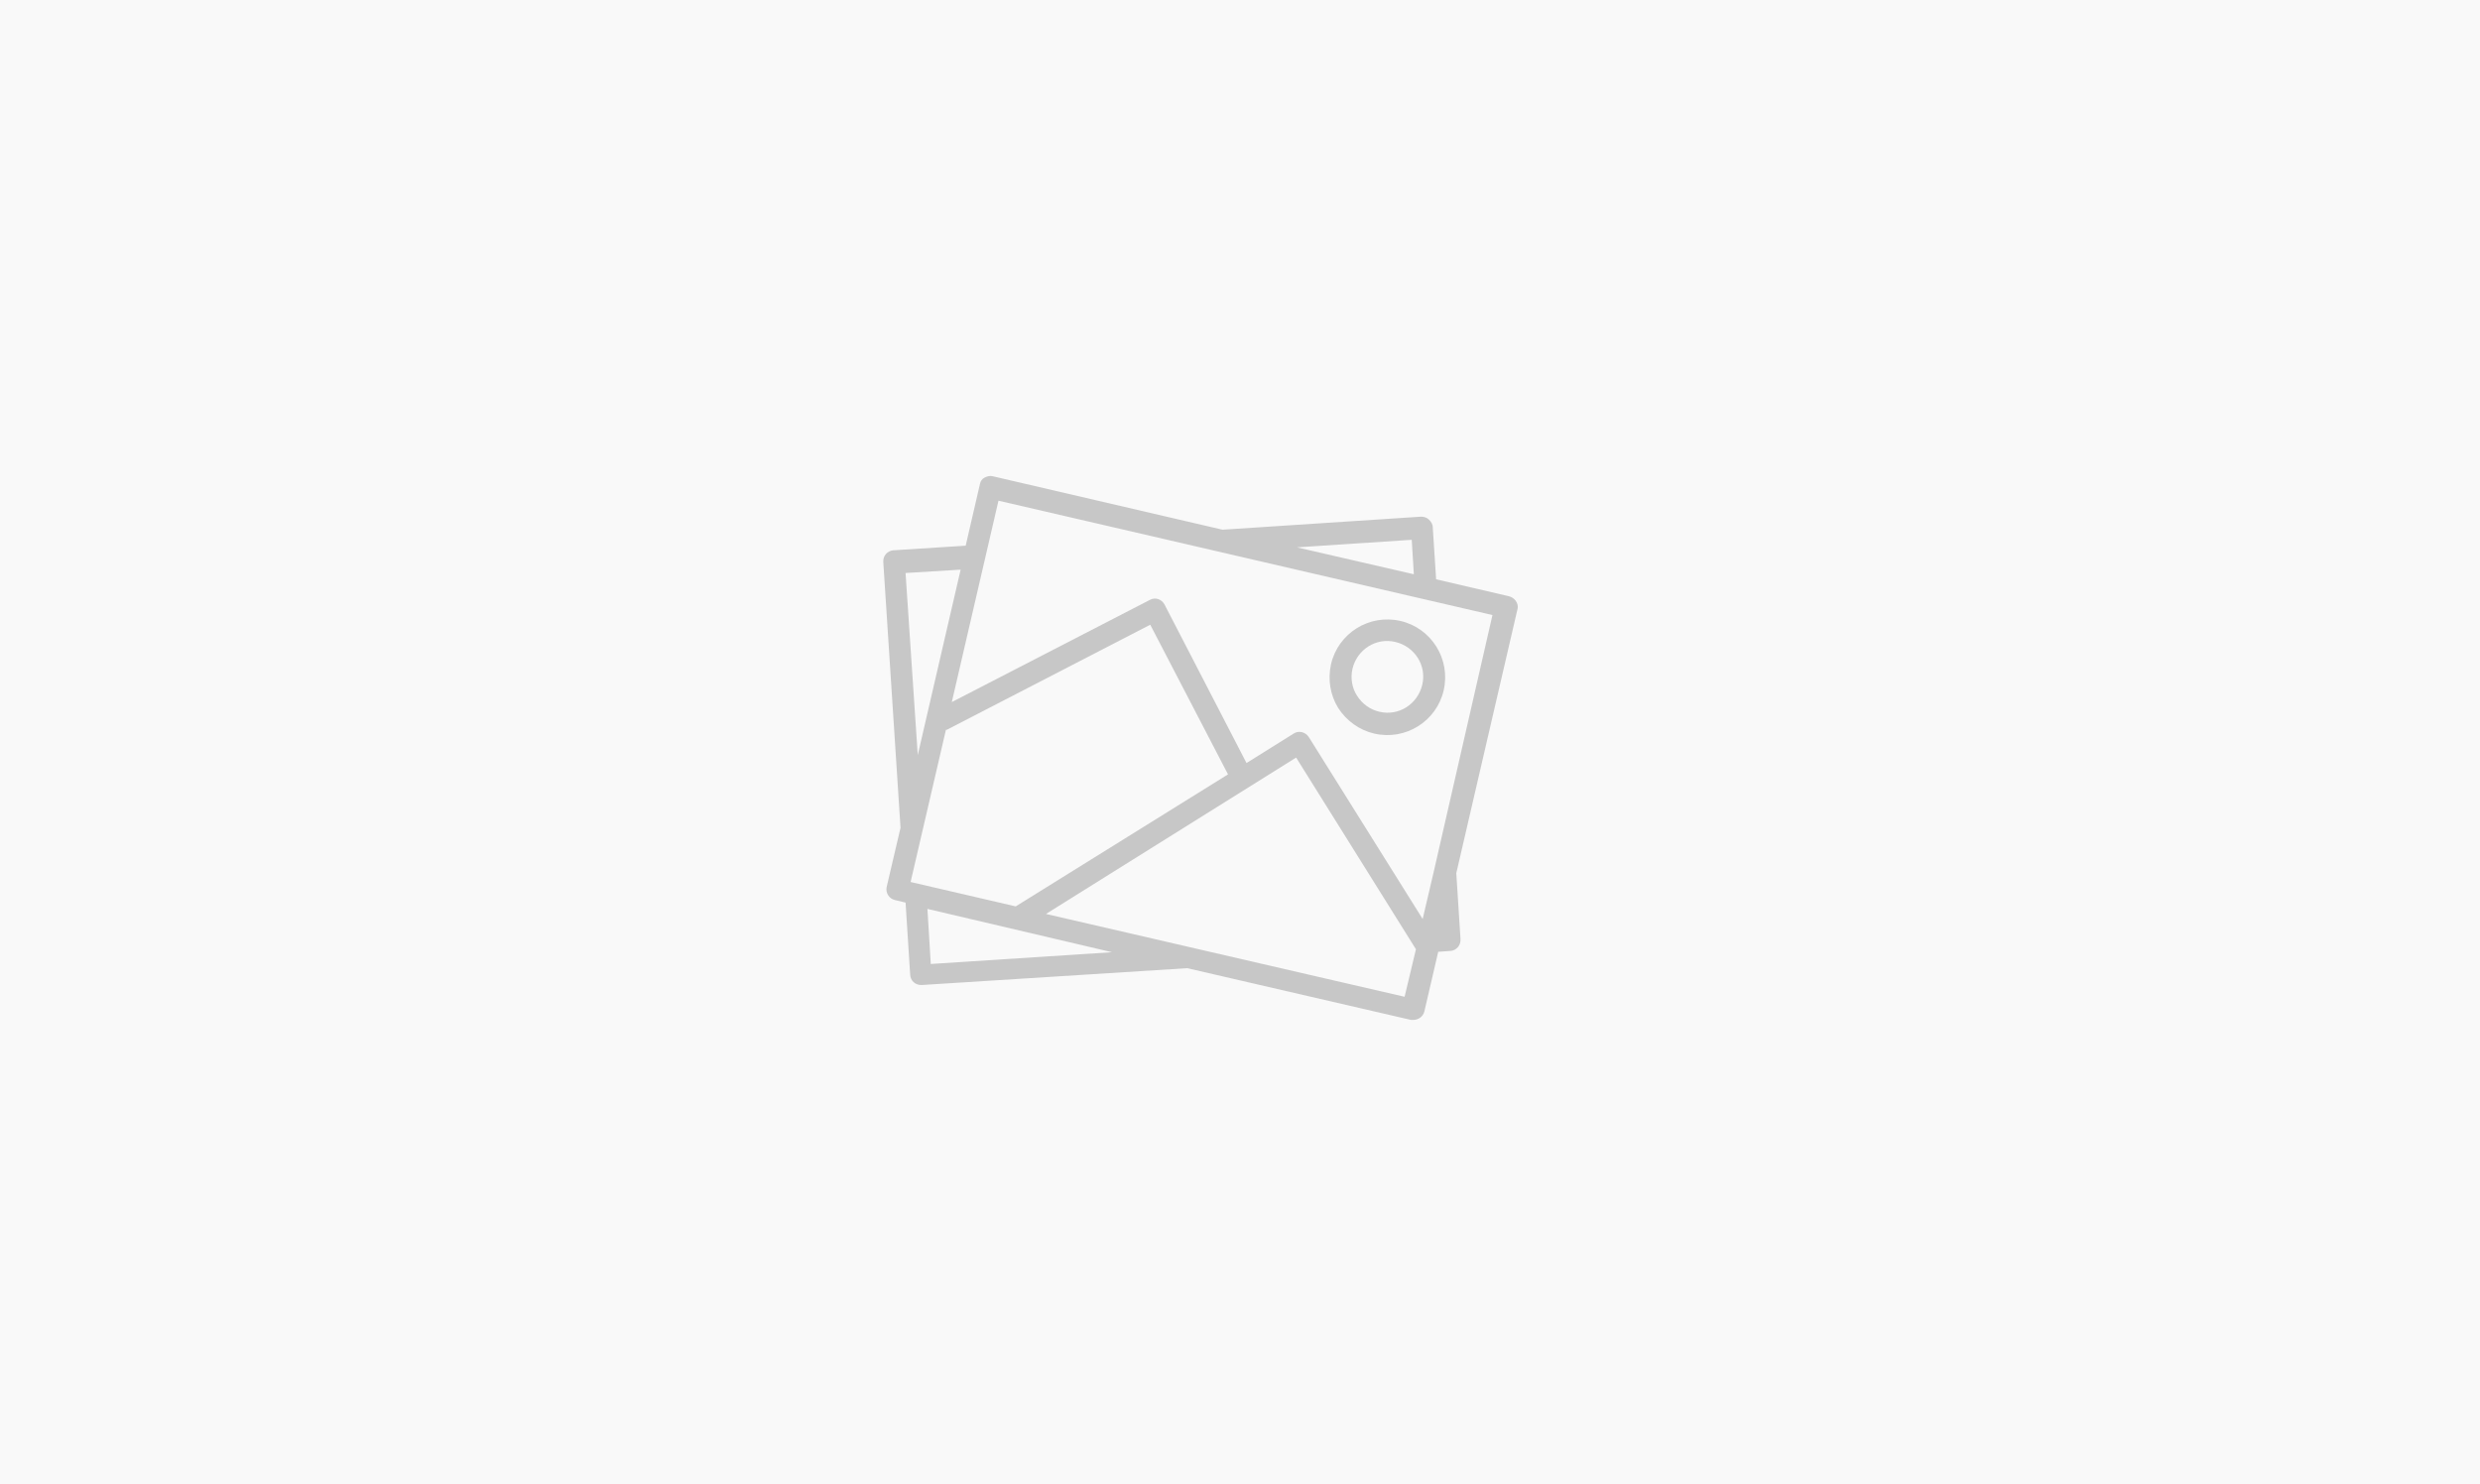 <?xml version="1.0" encoding="utf-8"?>
<!-- Generator: Adobe Illustrator 25.1.0, SVG Export Plug-In . SVG Version: 6.00 Build 0)  -->
<svg version="1.1" id="Layer_1" xmlns="http://www.w3.org/2000/svg" xmlns:xlink="http://www.w3.org/1999/xlink" x="0px" y="0px"
	 viewBox="0 0 589.9 353.1" style="enable-background:new 0 0 589.9 353.1;" xml:space="preserve">
<style type="text/css">
	.st0{fill:#F9F9F9;}
	.st1{opacity:0.2;enable-background:new    ;}
</style>
<path class="st0" d="M-56-16.9h727v390H-56V-16.9z"/>
<g>
	<path class="st1" d="M358.8,141.8l-17.2-4l-0.8-12.4c0-0.7-0.4-1.3-0.9-1.8c-0.5-0.5-1.2-0.7-1.9-0.7l-47.2,3.1l-54.6-12.7
		c-0.7-0.2-1.4,0-2,0.3c-0.6,0.3-1,0.9-1.1,1.5l-3.4,14.7l-17.2,1.1c-1.4,0.1-2.5,1.3-2.4,2.8l4.1,63.2l-3.3,14.1
		c-0.3,1.4,0.6,2.8,2,3.1c0,0,0,0,0,0l2.5,0.6l1.1,17.2c0.1,1.4,1.2,2.4,2.6,2.4h0.2l63.1-4l53.2,12.3h0.6c1.2,0,2.3-0.8,2.6-2
		l3.3-14.2l2.9-0.2c1.4-0.1,2.5-1.3,2.4-2.8l-1-15.7l14.6-63C361.2,143.5,360.3,142.1,358.8,141.8
		C358.8,141.8,358.8,141.8,358.8,141.8L358.8,141.8z M335.8,128.4l0.5,8.2l-27.8-6.4L335.8,128.4z M215.4,136.3l13.1-0.8l-10.2,44.1
		L215.4,136.3z M225.2,173.6l48.4-25l18.5,35.6l-50.5,31.4l-25-5.8l8.4-36.2L225.2,173.6z M221.4,229.3l-0.8-13.1l43.9,10.3
		L221.4,229.3z M334.1,237.1l-85.3-19.7l59.5-37.2l28.5,45.6L334.1,237.1z M341,207.5l-2.6,11.1l-27.1-43.3
		c-0.8-1.2-2.4-1.6-3.6-0.8c0,0,0,0,0,0l-11.2,7L277,143.8c-0.7-1.3-2.2-1.8-3.5-1.1c0,0,0,0,0,0L226.4,167l11.1-47.9L355,146.3
		L341,207.5z"/>
	<path class="st1" d="M326.9,174.5c7.4,1.7,14.8-2.9,16.5-10.3s-2.9-14.8-10.3-16.5s-14.8,2.9-16.5,10.3c-0.8,3.6-0.2,7.3,1.7,10.4
		C320.3,171.5,323.4,173.7,326.9,174.5z M321.7,159.1c1.1-4.6,5.6-7.5,10.2-6.4s7.5,5.6,6.4,10.2s-5.6,7.5-10.2,6.4
		c-2.2-0.5-4.1-1.9-5.3-3.8C321.6,163.7,321.2,161.3,321.7,159.1L321.7,159.1z"/>
</g>
</svg>
